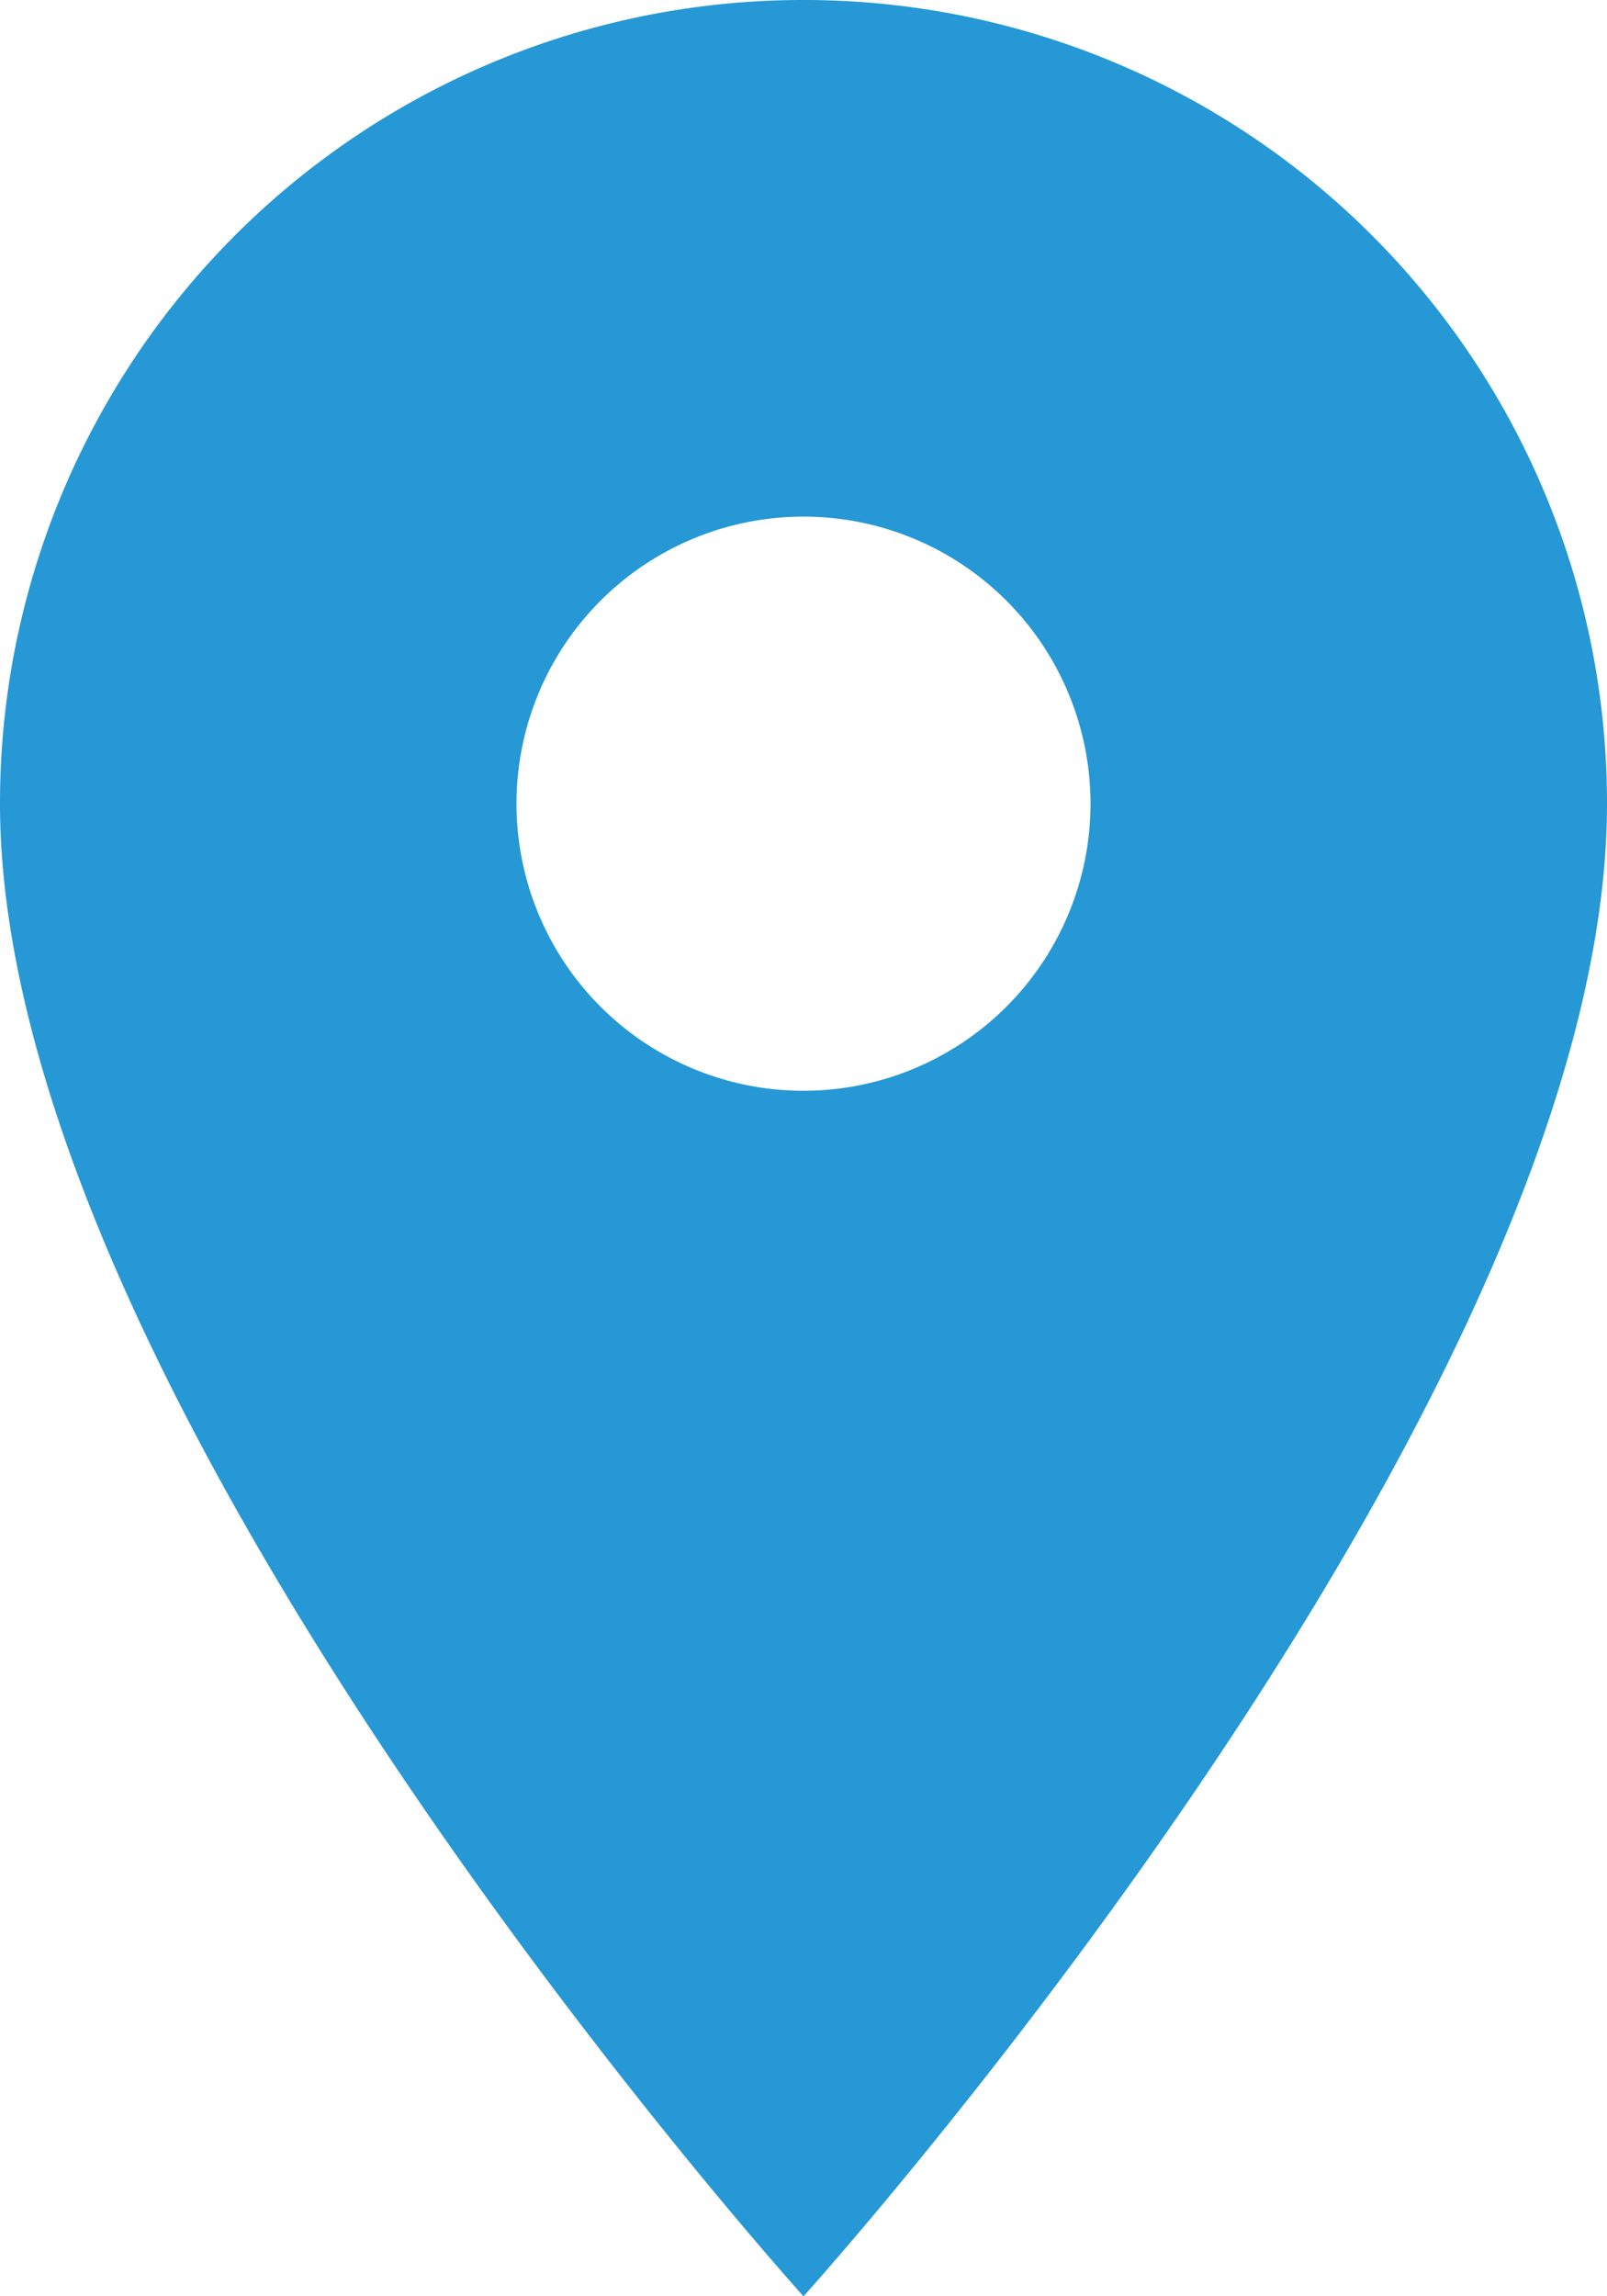<svg xmlns="http://www.w3.org/2000/svg" width="22.744" height="32.492" viewBox="0 0 22.744 32.492">
  <path id="Icon_material-location-on" data-name="Icon material-location-on" d="M18.872,3A11.364,11.364,0,0,0,7.5,14.372c0,8.529,11.372,21.12,11.372,21.12S30.244,22.9,30.244,14.372A11.364,11.364,0,0,0,18.872,3Zm0,15.434a4.062,4.062,0,1,1,4.062-4.062A4.063,4.063,0,0,1,18.872,18.434Z" transform="translate(-7.5 -3)" fill="#2698d5"/>
</svg>
